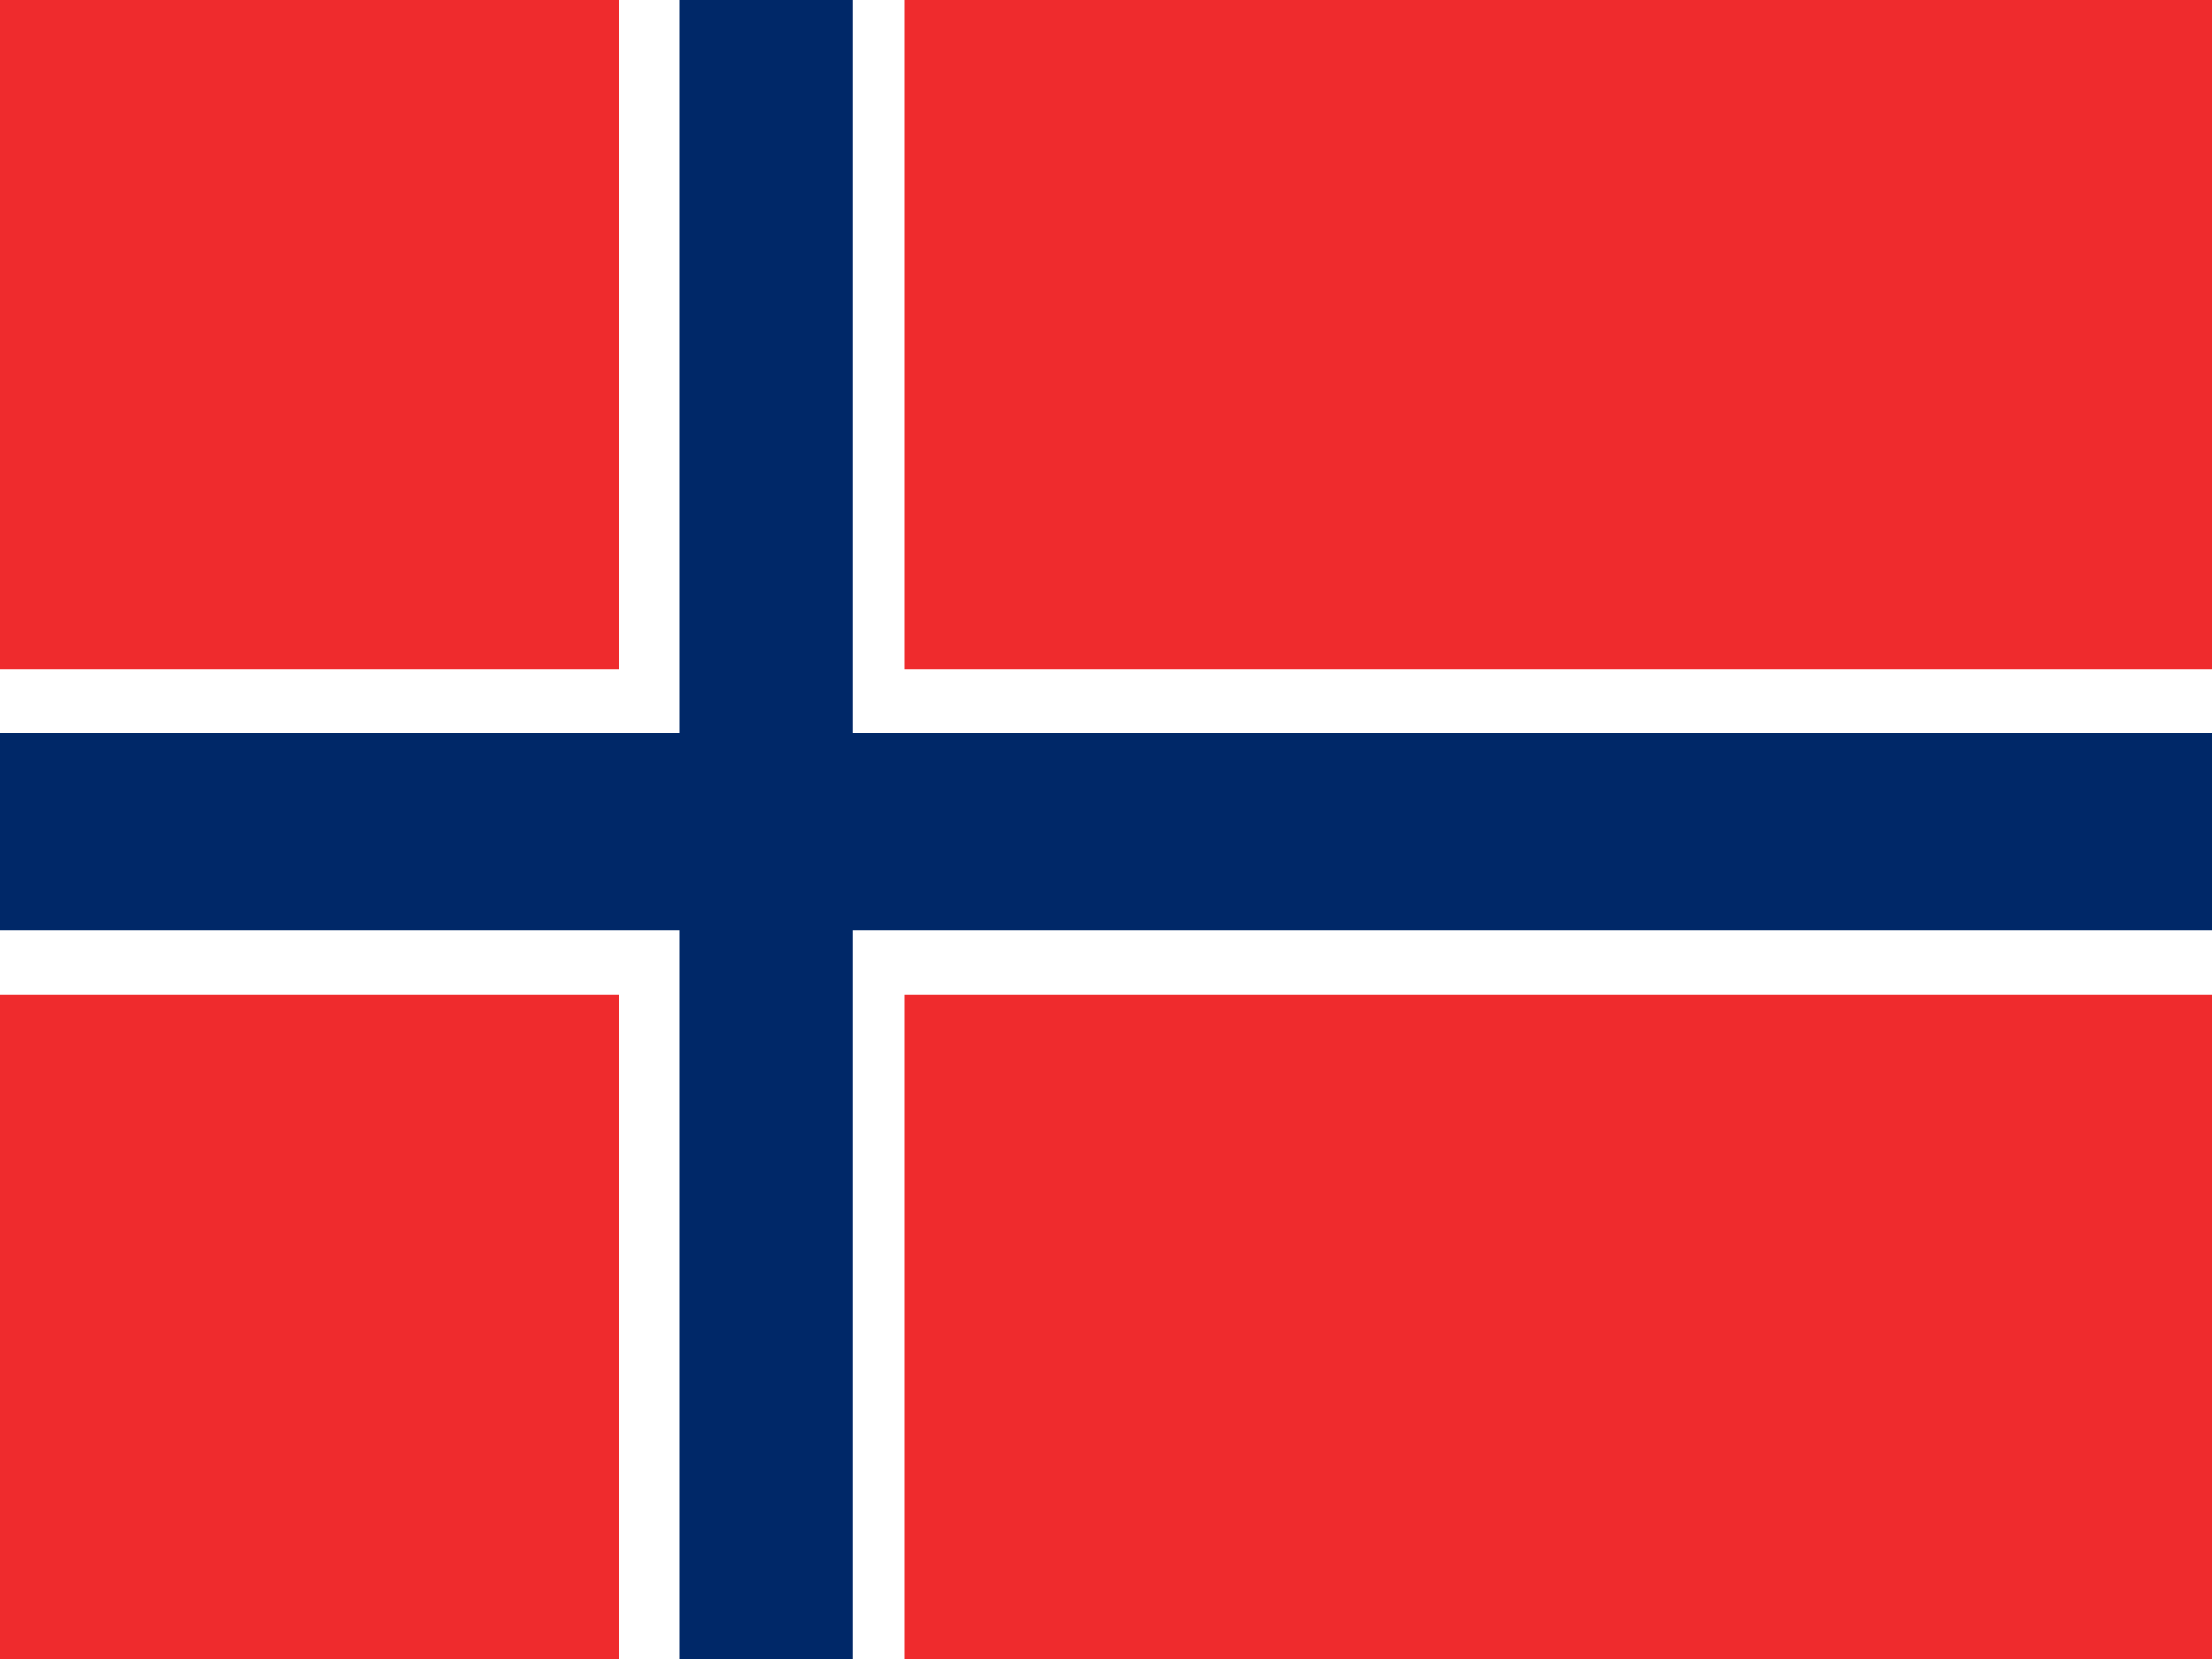 <svg xmlns="http://www.w3.org/2000/svg" xmlns:xlink="http://www.w3.org/1999/xlink" id="&#x56FE;&#x5C42;_1" x="0px" y="0px" viewBox="0 0 200 150" style="enable-background:new 0 0 200 150;" xml:space="preserve"><style type="text/css">	.st0{fill:#EF2B2D;}	.st1{fill:#FFFFFF;}	.st2{fill:#002868;}</style><g>	<path class="st0" d="M0,0h200v150H0V0z"></path>	<path class="st1" d="M200,60.5H81.8V0H56v60.5H0v29.4h56V150h25.8V89.9H200V60.5z"></path>	<path class="st2" d="M61.4,0h15.7v150H61.4V0z"></path>	<path class="st2" d="M0,66.3h200v17.8H0V66.3z"></path></g></svg>